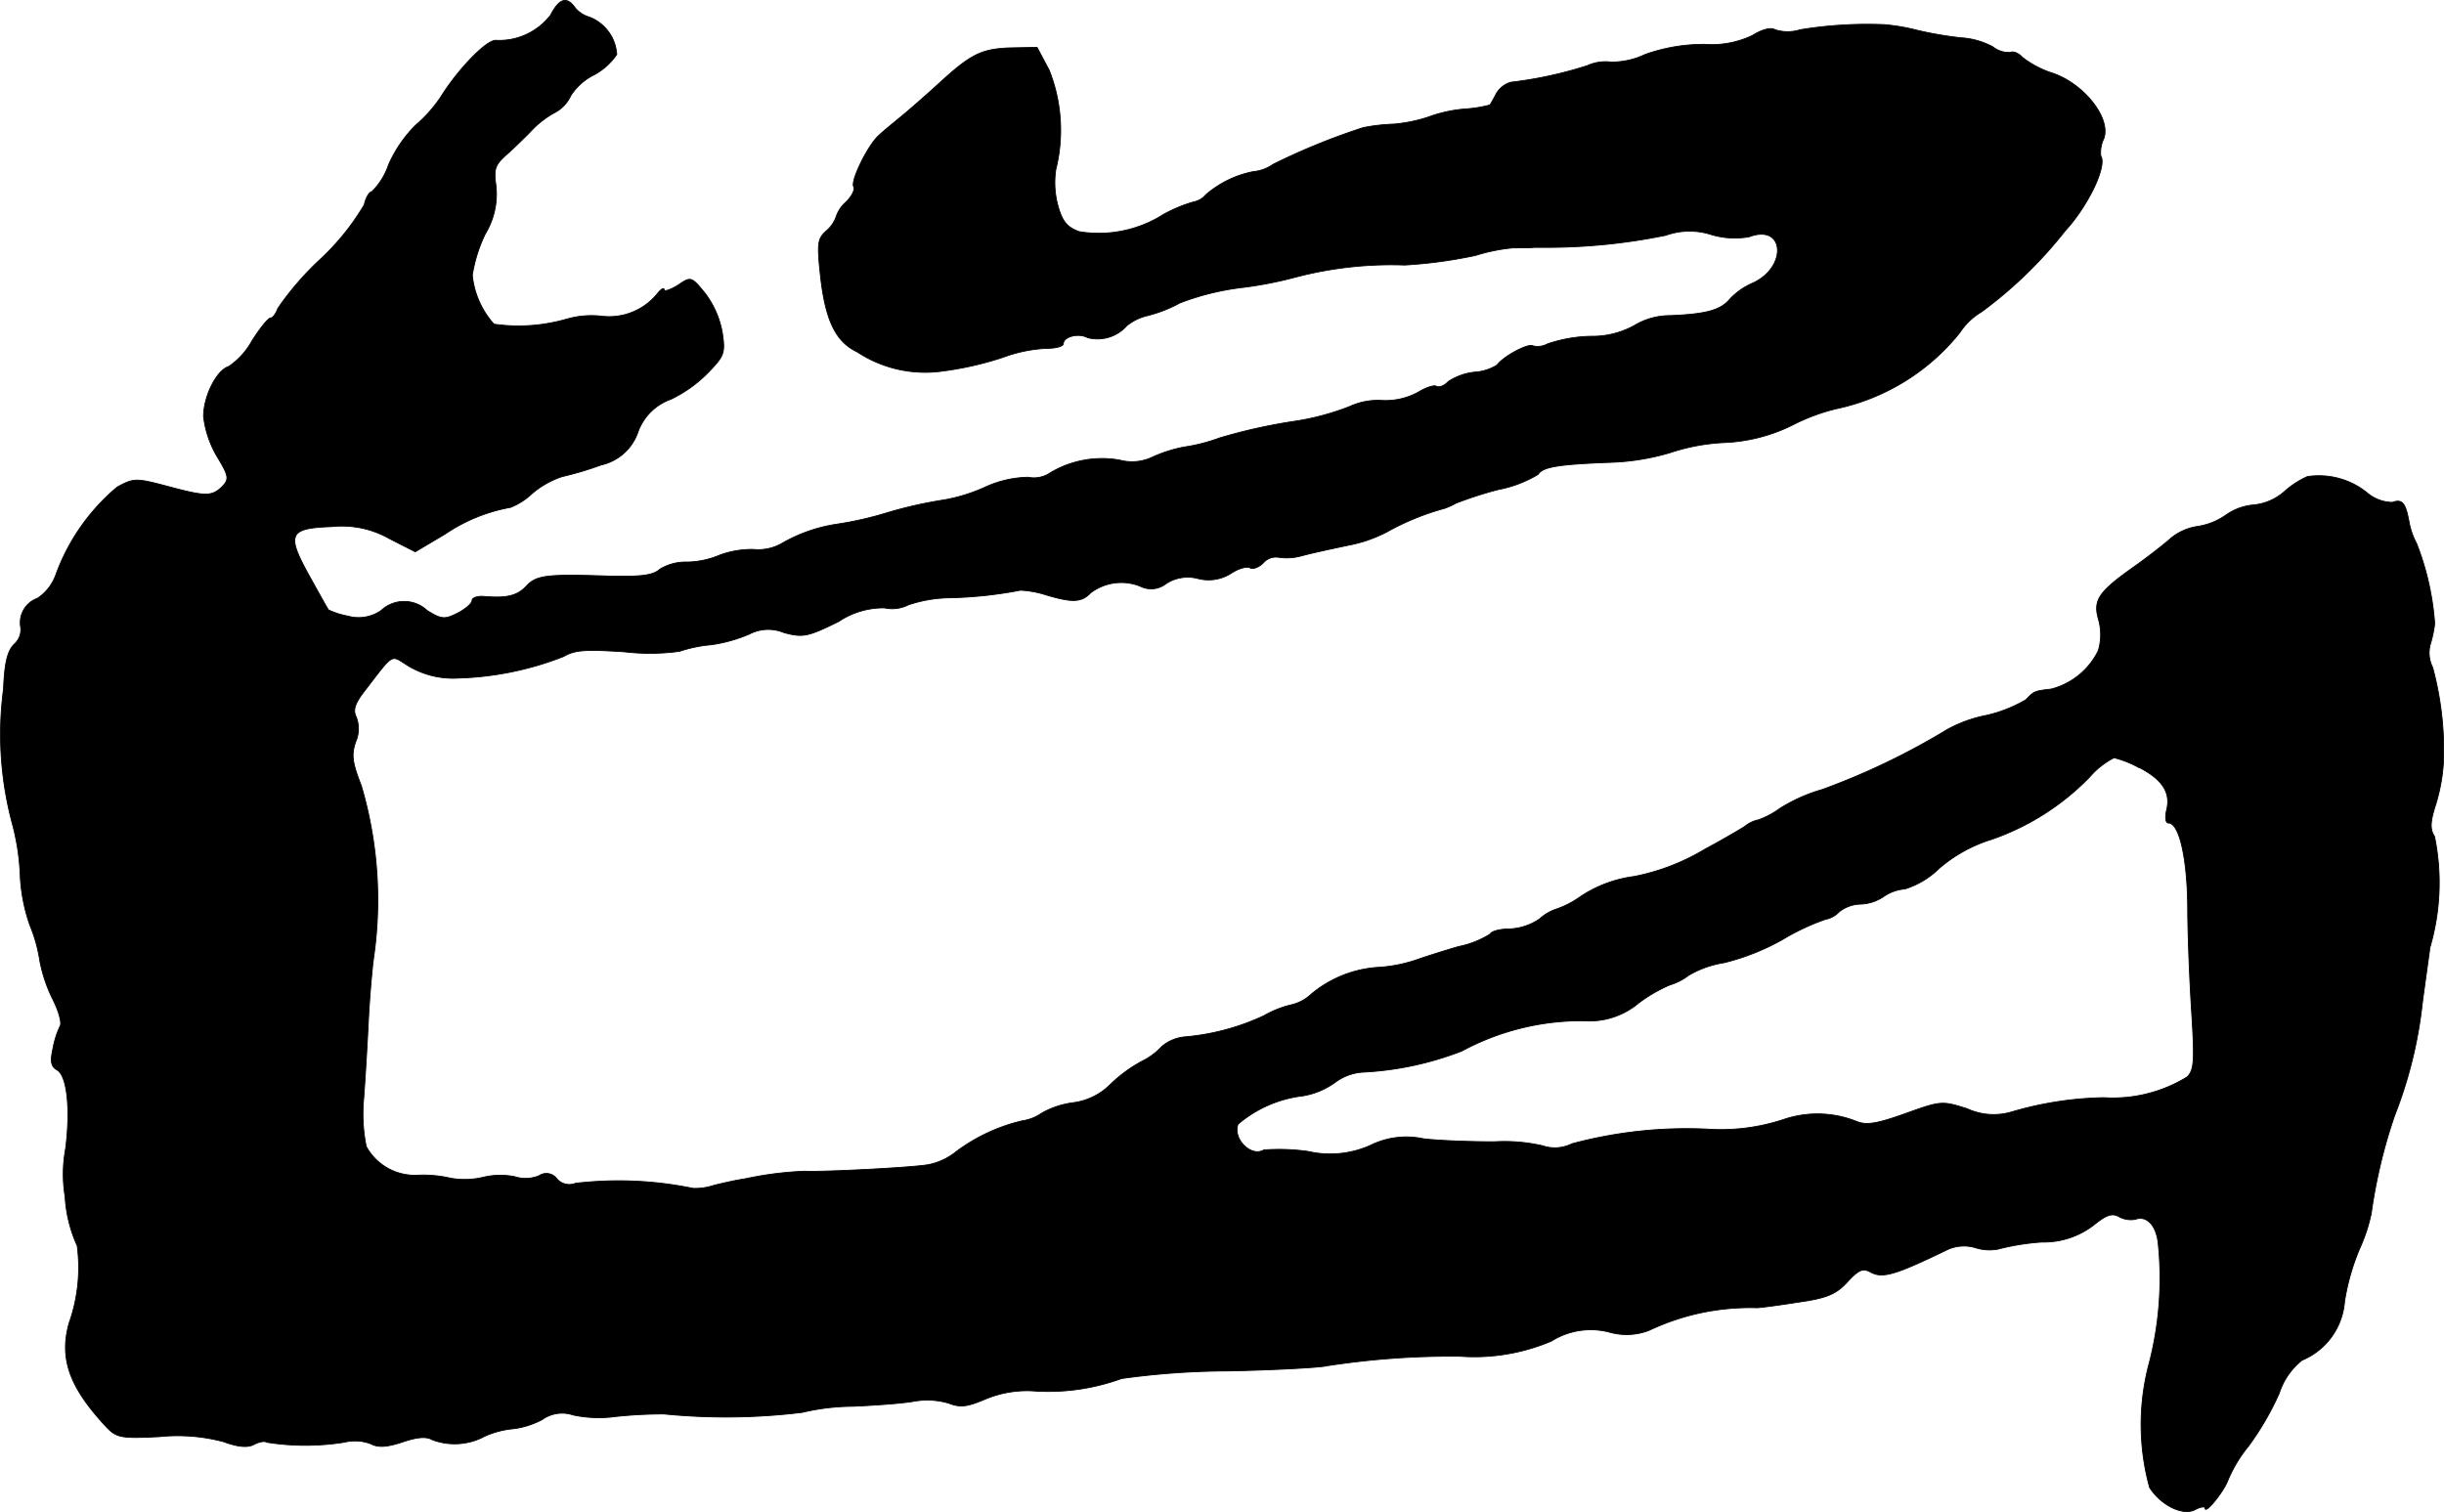 <?xml version="1.0" encoding="UTF-8"?>
<svg xmlns="http://www.w3.org/2000/svg"
     version="1.1"
     width="10.338mm"
     height="6.398mm"
     viewBox="0 0 29.303 18.137">
   <defs>
      <style type="text/css"><![CDATA[
      .a {
        stroke: #000;
        stroke-linecap: round;
        stroke-linejoin: round;
        stroke-width: 0.01px;
      }
    ]]></style>
   </defs>
   <path class="a"
         d="M6.601.18a.776.776,0,0,1-.66.303c-.115,0-.454.351-.66.684a1.676,1.676,0,0,1-.297.333,1.544,1.544,0,0,0-.327.478.823.823,0,0,1-.2.321c-.03,0-.073.073-.091.157a2.921,2.921,0,0,1-.521.648,3.559,3.559,0,0,0-.515.594c-.024.067-.061.115-.085.115-.03,0-.127.121-.224.273a.893.893,0,0,1-.279.309c-.145.042-.303.357-.303.6a1.233,1.233,0,0,0,.157.472c.151.248.151.279.067.369-.127.121-.194.121-.666-.006-.369-.097-.394-.097-.594.012A2.476,2.476,0,0,0,.671,6.885a.57.57,0,0,1-.224.291.31.31,0,0,0-.2.351.233.233,0,0,1-.079.2c-.079.079-.115.218-.127.533a4.133,4.133,0,0,0,.103,1.611,2.805,2.805,0,0,1,.097.636,2.101,2.101,0,0,0,.115.588,1.82,1.82,0,0,1,.121.436,1.806,1.806,0,0,0,.157.46c.067.133.109.279.085.315a1.053,1.053,0,0,0-.085.267c-.036.157-.024.218.048.26.121.067.164.466.103.945a1.664,1.664,0,0,0-.006.575,1.647,1.647,0,0,0,.145.588,1.988,1.988,0,0,1-.097.927c-.121.43.006.775.448,1.248.121.127.176.139.636.115a2.14,2.14,0,0,1,.769.061c.182.067.297.073.369.03.061-.03.127-.042.145-.024a2.948,2.948,0,0,0,.933,0,.535.535,0,0,1,.315.018c.091.048.188.042.376-.018.176-.061.291-.073.363-.03a.758.758,0,0,0,.63-.042,1.085,1.085,0,0,1,.357-.091,1.037,1.037,0,0,0,.333-.109.408.408,0,0,1,.369-.055,1.482,1.482,0,0,0,.515.018,5.538,5.538,0,0,1,.575-.03A7.526,7.526,0,0,0,9.618,16.94a2.686,2.686,0,0,1,.606-.073c.273-.012.606-.036.739-.061a.909.909,0,0,1,.412.024c.139.055.224.042.436-.048a1.291,1.291,0,0,1,.612-.097,2.562,2.562,0,0,0,1.024-.151,9.425,9.425,0,0,1,1.284-.091c.575-.012,1.102-.042,1.175-.061a9.71,9.71,0,0,1,1.599-.115,2.366,2.366,0,0,0,1.096-.182.888.888,0,0,1,.69-.109.752.752,0,0,0,.478-.018,2.826,2.826,0,0,1,1.296-.273c.036,0,.267-.03.497-.067.345-.048.454-.097.588-.242.139-.151.188-.17.285-.115.139.073.291.03.915-.273a.477.477,0,0,1,.333-.024.551.551,0,0,0,.273.018,2.868,2.868,0,0,1,.527-.085.977.977,0,0,0,.624-.206c.151-.121.218-.145.303-.097a.291.291,0,0,0,.194.03c.133-.048.248.067.273.285a4.085,4.085,0,0,1-.103,1.423,2.842,2.842,0,0,0,0,1.508c.133.212.4.345.545.267.067-.036.121-.042.121-.018,0,.079.224-.2.273-.333a1.653,1.653,0,0,1,.248-.412,3.428,3.428,0,0,0,.369-.636.828.828,0,0,1,.273-.394.83.83,0,0,0,.509-.703,2.707,2.707,0,0,1,.182-.636,2.018,2.018,0,0,0,.139-.424,6.248,6.248,0,0,1,.279-1.169,5.245,5.245,0,0,0,.333-1.351c.036-.273.079-.569.091-.666a2.763,2.763,0,0,0,.055-1.333c-.055-.085-.055-.17.018-.394a2.188,2.188,0,0,0,.091-.527A3.84,3.84,0,0,0,29.169,8.006a.391.391,0,0,1-.03-.273A1.37,1.37,0,0,0,29.193,7.479a3.254,3.254,0,0,0-.218-.963.864.864,0,0,1-.091-.267c-.042-.218-.079-.267-.2-.224a.479.479,0,0,1-.309-.121.92.92,0,0,0-.709-.188,1.072,1.072,0,0,0-.285.188.657.657,0,0,1-.351.151.679.679,0,0,0-.339.121.795.795,0,0,1-.351.139.658.658,0,0,0-.309.139c-.067.061-.273.224-.454.351-.418.297-.485.394-.412.636a.671.671,0,0,1-.006.363.872.872,0,0,1-.563.46c-.2.024-.206.024-.303.127a1.647,1.647,0,0,1-.472.188,1.614,1.614,0,0,0-.472.17,8.46,8.46,0,0,1-1.502.721,1.967,1.967,0,0,0-.503.224,1.015,1.015,0,0,1-.26.139.373.373,0,0,0-.164.079c-.048.03-.26.157-.478.273a2.616,2.616,0,0,1-.848.327,1.506,1.506,0,0,0-.654.248,1.117,1.117,0,0,1-.267.139.563.563,0,0,0-.212.121.683.683,0,0,1-.357.121c-.109,0-.218.024-.236.061a1.13,1.13,0,0,1-.382.151c-.188.055-.412.127-.497.157a1.753,1.753,0,0,1-.448.091,1.387,1.387,0,0,0-.818.321.522.522,0,0,1-.23.127,1.226,1.226,0,0,0-.339.133,2.8,2.8,0,0,1-.951.254.498.498,0,0,0-.273.115.818.818,0,0,1-.248.182,1.708,1.708,0,0,0-.369.273.769.769,0,0,1-.436.218,1.036,1.036,0,0,0-.388.127.533.533,0,0,1-.23.091,2.134,2.134,0,0,0-.793.369.766.766,0,0,1-.333.157c-.194.036-1.296.091-1.484.079a4.189,4.189,0,0,0-.715.091c-.085.012-.254.048-.376.079a.716.716,0,0,1-.248.036,4.434,4.434,0,0,0-1.411-.061.196.196,0,0,1-.224-.055.155.155,0,0,0-.212-.036.424.424,0,0,1-.291.012.876.876,0,0,0-.376.006.962.962,0,0,1-.394.012,1.469,1.469,0,0,0-.4-.036.663.663,0,0,1-.612-.345A1.963,1.963,0,0,1,4.36,13.173c.018-.236.042-.642.055-.909s.042-.606.061-.757a4.852,4.852,0,0,0-.145-2.084c-.109-.279-.121-.369-.067-.527a.387.387,0,0,0,.006-.297c-.042-.085-.018-.164.121-.339.321-.418.297-.406.466-.297a1.043,1.043,0,0,0,.636.17,3.742,3.742,0,0,0,1.266-.26c.133-.079.267-.085.727-.055a2.605,2.605,0,0,0,.66-.006,1.661,1.661,0,0,1,.382-.079,1.789,1.789,0,0,0,.454-.127.489.489,0,0,1,.418-.018c.23.061.285.048.654-.133a.963.963,0,0,1,.551-.164.428.428,0,0,0,.285-.036,1.609,1.609,0,0,1,.497-.085,5.029,5.029,0,0,0,.848-.091,1.209,1.209,0,0,1,.303.055c.321.097.43.091.539-.024a.61.61,0,0,1,.594-.079.288.288,0,0,0,.309-.03A.475.475,0,0,1,14.366,6.94a.504.504,0,0,0,.4-.067c.085-.055.188-.085.224-.061.03.018.103-.006.157-.061a.199.199,0,0,1,.182-.067.671.671,0,0,0,.279-.018c.109-.03.363-.085.563-.127a1.675,1.675,0,0,0,.454-.157,3.065,3.065,0,0,1,.697-.285.837.837,0,0,0,.133-.061,4.645,4.645,0,0,1,.509-.164,1.453,1.453,0,0,0,.478-.182c.055-.091.242-.121.878-.145a2.798,2.798,0,0,0,.703-.115,2.416,2.416,0,0,1,.636-.121,2.032,2.032,0,0,0,.836-.212,2.336,2.336,0,0,1,.521-.194,2.583,2.583,0,0,0,1.484-.915.79.79,0,0,1,.26-.248,5.198,5.198,0,0,0,1.005-.975c.273-.297.503-.775.424-.896a.383.383,0,0,1,.036-.206c.091-.242-.236-.66-.618-.787A1.166,1.166,0,0,1,24.251.689c-.042-.048-.109-.079-.145-.061a.305.305,0,0,1-.212-.067A.919.919,0,0,0,23.512.453,4.369,4.369,0,0,1,22.985.362a2.386,2.386,0,0,0-.394-.067,4.986,4.986,0,0,0-1.005.061.498.498,0,0,1-.303,0c-.048-.03-.151-.006-.267.067a1.133,1.133,0,0,1-.575.109,2.082,2.082,0,0,0-.715.121.931.931,0,0,1-.412.091.52.52,0,0,0-.279.042A4.801,4.801,0,0,1,18.115.986a.3.3,0,0,0-.176.139c-.03.061-.067.121-.073.133a1.502,1.502,0,0,1-.291.048,1.65,1.65,0,0,0-.448.097,1.824,1.824,0,0,1-.412.085,2.312,2.312,0,0,0-.369.042,7.909,7.909,0,0,0-1.084.442.468.468,0,0,1-.23.085,1.237,1.237,0,0,0-.575.279.247.247,0,0,1-.145.085,1.751,1.751,0,0,0-.363.151,1.445,1.445,0,0,1-1.012.206c-.145-.055-.2-.121-.254-.315a1.06,1.06,0,0,1-.024-.43A1.948,1.948,0,0,0,12.579.841L12.434.568l-.321.006c-.351.012-.478.079-.866.436-.139.127-.333.297-.436.382s-.23.188-.279.236c-.127.115-.339.545-.297.612.018.03-.018.109-.091.182a.401.401,0,0,0-.121.182.401.401,0,0,1-.115.164c-.109.097-.115.151-.067.581.061.503.182.751.436.872a1.481,1.481,0,0,0,1.024.23A3.906,3.906,0,0,0,12.022,4.287a1.729,1.729,0,0,1,.533-.109c.103,0,.194-.024.194-.055,0-.085.182-.133.291-.073a.471.471,0,0,0,.472-.145.622.622,0,0,1,.254-.121,1.654,1.654,0,0,0,.382-.151,3.114,3.114,0,0,1,.727-.182,4.687,4.687,0,0,0,.66-.127,4.513,4.513,0,0,1,1.308-.145,5.637,5.637,0,0,0,.848-.115,2.151,2.151,0,0,1,.448-.091c.085,0,.2,0,.26-.006h.182a7.082,7.082,0,0,0,1.393-.145.848.848,0,0,1,.551-.006.983.983,0,0,0,.448.024c.436-.164.46.382.024.563a.831.831,0,0,0-.254.182c-.109.133-.279.182-.715.2a.834.834,0,0,0-.436.121,1.041,1.041,0,0,1-.515.127,1.715,1.715,0,0,0-.521.091.244.244,0,0,1-.176.024c-.055-.036-.357.127-.43.23a.58.58,0,0,1-.267.085.701.701,0,0,0-.321.115c-.042.048-.109.073-.139.055-.024-.018-.121.012-.212.067a.814.814,0,0,1-.436.103.81.81,0,0,0-.394.073,3.08,3.08,0,0,1-.697.182,6.576,6.576,0,0,0-.86.194,2.075,2.075,0,0,1-.424.109,1.673,1.673,0,0,0-.369.115.572.572,0,0,1-.406.042,1.207,1.207,0,0,0-.83.151.347.347,0,0,1-.267.055,1.286,1.286,0,0,0-.509.115,2.029,2.029,0,0,1-.503.157,5.176,5.176,0,0,0-.672.151,4.136,4.136,0,0,1-.606.139,1.866,1.866,0,0,0-.672.236.581.581,0,0,1-.339.067,1.127,1.127,0,0,0-.394.067,1.052,1.052,0,0,1-.388.085.599.599,0,0,0-.333.085c-.085.079-.242.097-.739.079-.624-.018-.745,0-.86.121-.109.121-.242.151-.515.127-.079-.006-.139.018-.139.048,0,.036-.079.103-.17.151-.157.079-.194.079-.369-.03a.403.403,0,0,0-.551,0,.473.473,0,0,1-.4.067.981.981,0,0,1-.23-.073C3.93,7.309,3.827,7.122,3.706,6.904c-.279-.503-.242-.569.273-.588a1.152,1.152,0,0,1,.69.145l.309.157.357-.212a2.044,2.044,0,0,1,.787-.321A.828.828,0,0,0,6.383,5.916a1.081,1.081,0,0,1,.357-.2,3.924,3.924,0,0,0,.466-.139.606.606,0,0,0,.442-.394.65.65,0,0,1,.394-.394,1.575,1.575,0,0,0,.454-.327c.188-.194.2-.23.164-.472a1.106,1.106,0,0,0-.206-.472c-.164-.2-.17-.206-.327-.097-.091.055-.164.079-.164.055,0-.03-.036-.012-.079.042a.743.743,0,0,1-.678.273,1.085,1.085,0,0,0-.412.036,2.087,2.087,0,0,1-.872.061,1.035,1.035,0,0,1-.26-.588,1.773,1.773,0,0,1,.157-.497.918.918,0,0,0,.127-.575c-.03-.212-.012-.254.157-.4.097-.091.224-.212.279-.273a1.135,1.135,0,0,1,.26-.2.434.434,0,0,0,.2-.206A.693.693,0,0,1,7.116.901.771.771,0,0,0,7.394.653.515.515,0,0,0,7.067.205a.343.343,0,0,1-.17-.109C6.795-.05,6.704-.019,6.601.18ZM25.65,9.205c.279.145.382.303.327.515-.018.085-.012.151.024.151.127,0,.224.412.23.999,0,.333.024.909.048,1.278.036.575.03.684-.055.769a1.701,1.701,0,0,1-.999.248,4.177,4.177,0,0,0-1.102.17.758.758,0,0,1-.533-.036c-.303-.097-.315-.097-.739.055-.339.121-.466.145-.588.097a1.26,1.26,0,0,0-.878-.024,2.39,2.39,0,0,1-.915.115,5.31,5.31,0,0,0-1.623.176.456.456,0,0,1-.351.024,2.051,2.051,0,0,0-.581-.048c-.26,0-.642-.012-.848-.036a.969.969,0,0,0-.636.079,1.179,1.179,0,0,1-.745.073,2.462,2.462,0,0,0-.533-.018c-.151.091-.376-.133-.309-.309a1.462,1.462,0,0,1,.775-.339.91.91,0,0,0,.382-.157.624.624,0,0,1,.327-.127,3.794,3.794,0,0,0,1.199-.254,3.03,3.03,0,0,1,1.46-.363.919.919,0,0,0,.66-.212,1.781,1.781,0,0,1,.376-.218.699.699,0,0,0,.224-.115,1.209,1.209,0,0,1,.424-.151,2.776,2.776,0,0,0,.703-.279,2.753,2.753,0,0,1,.515-.242.3.3,0,0,0,.164-.091.43.43,0,0,1,.254-.091.526.526,0,0,0,.279-.091.519.519,0,0,1,.254-.091,1.012,1.012,0,0,0,.406-.242,1.742,1.742,0,0,1,.63-.351,3.01,3.01,0,0,0,1.181-.751.97.97,0,0,1,.291-.23,1.281,1.281,0,0,1,.303.121Z"/>
</svg>
